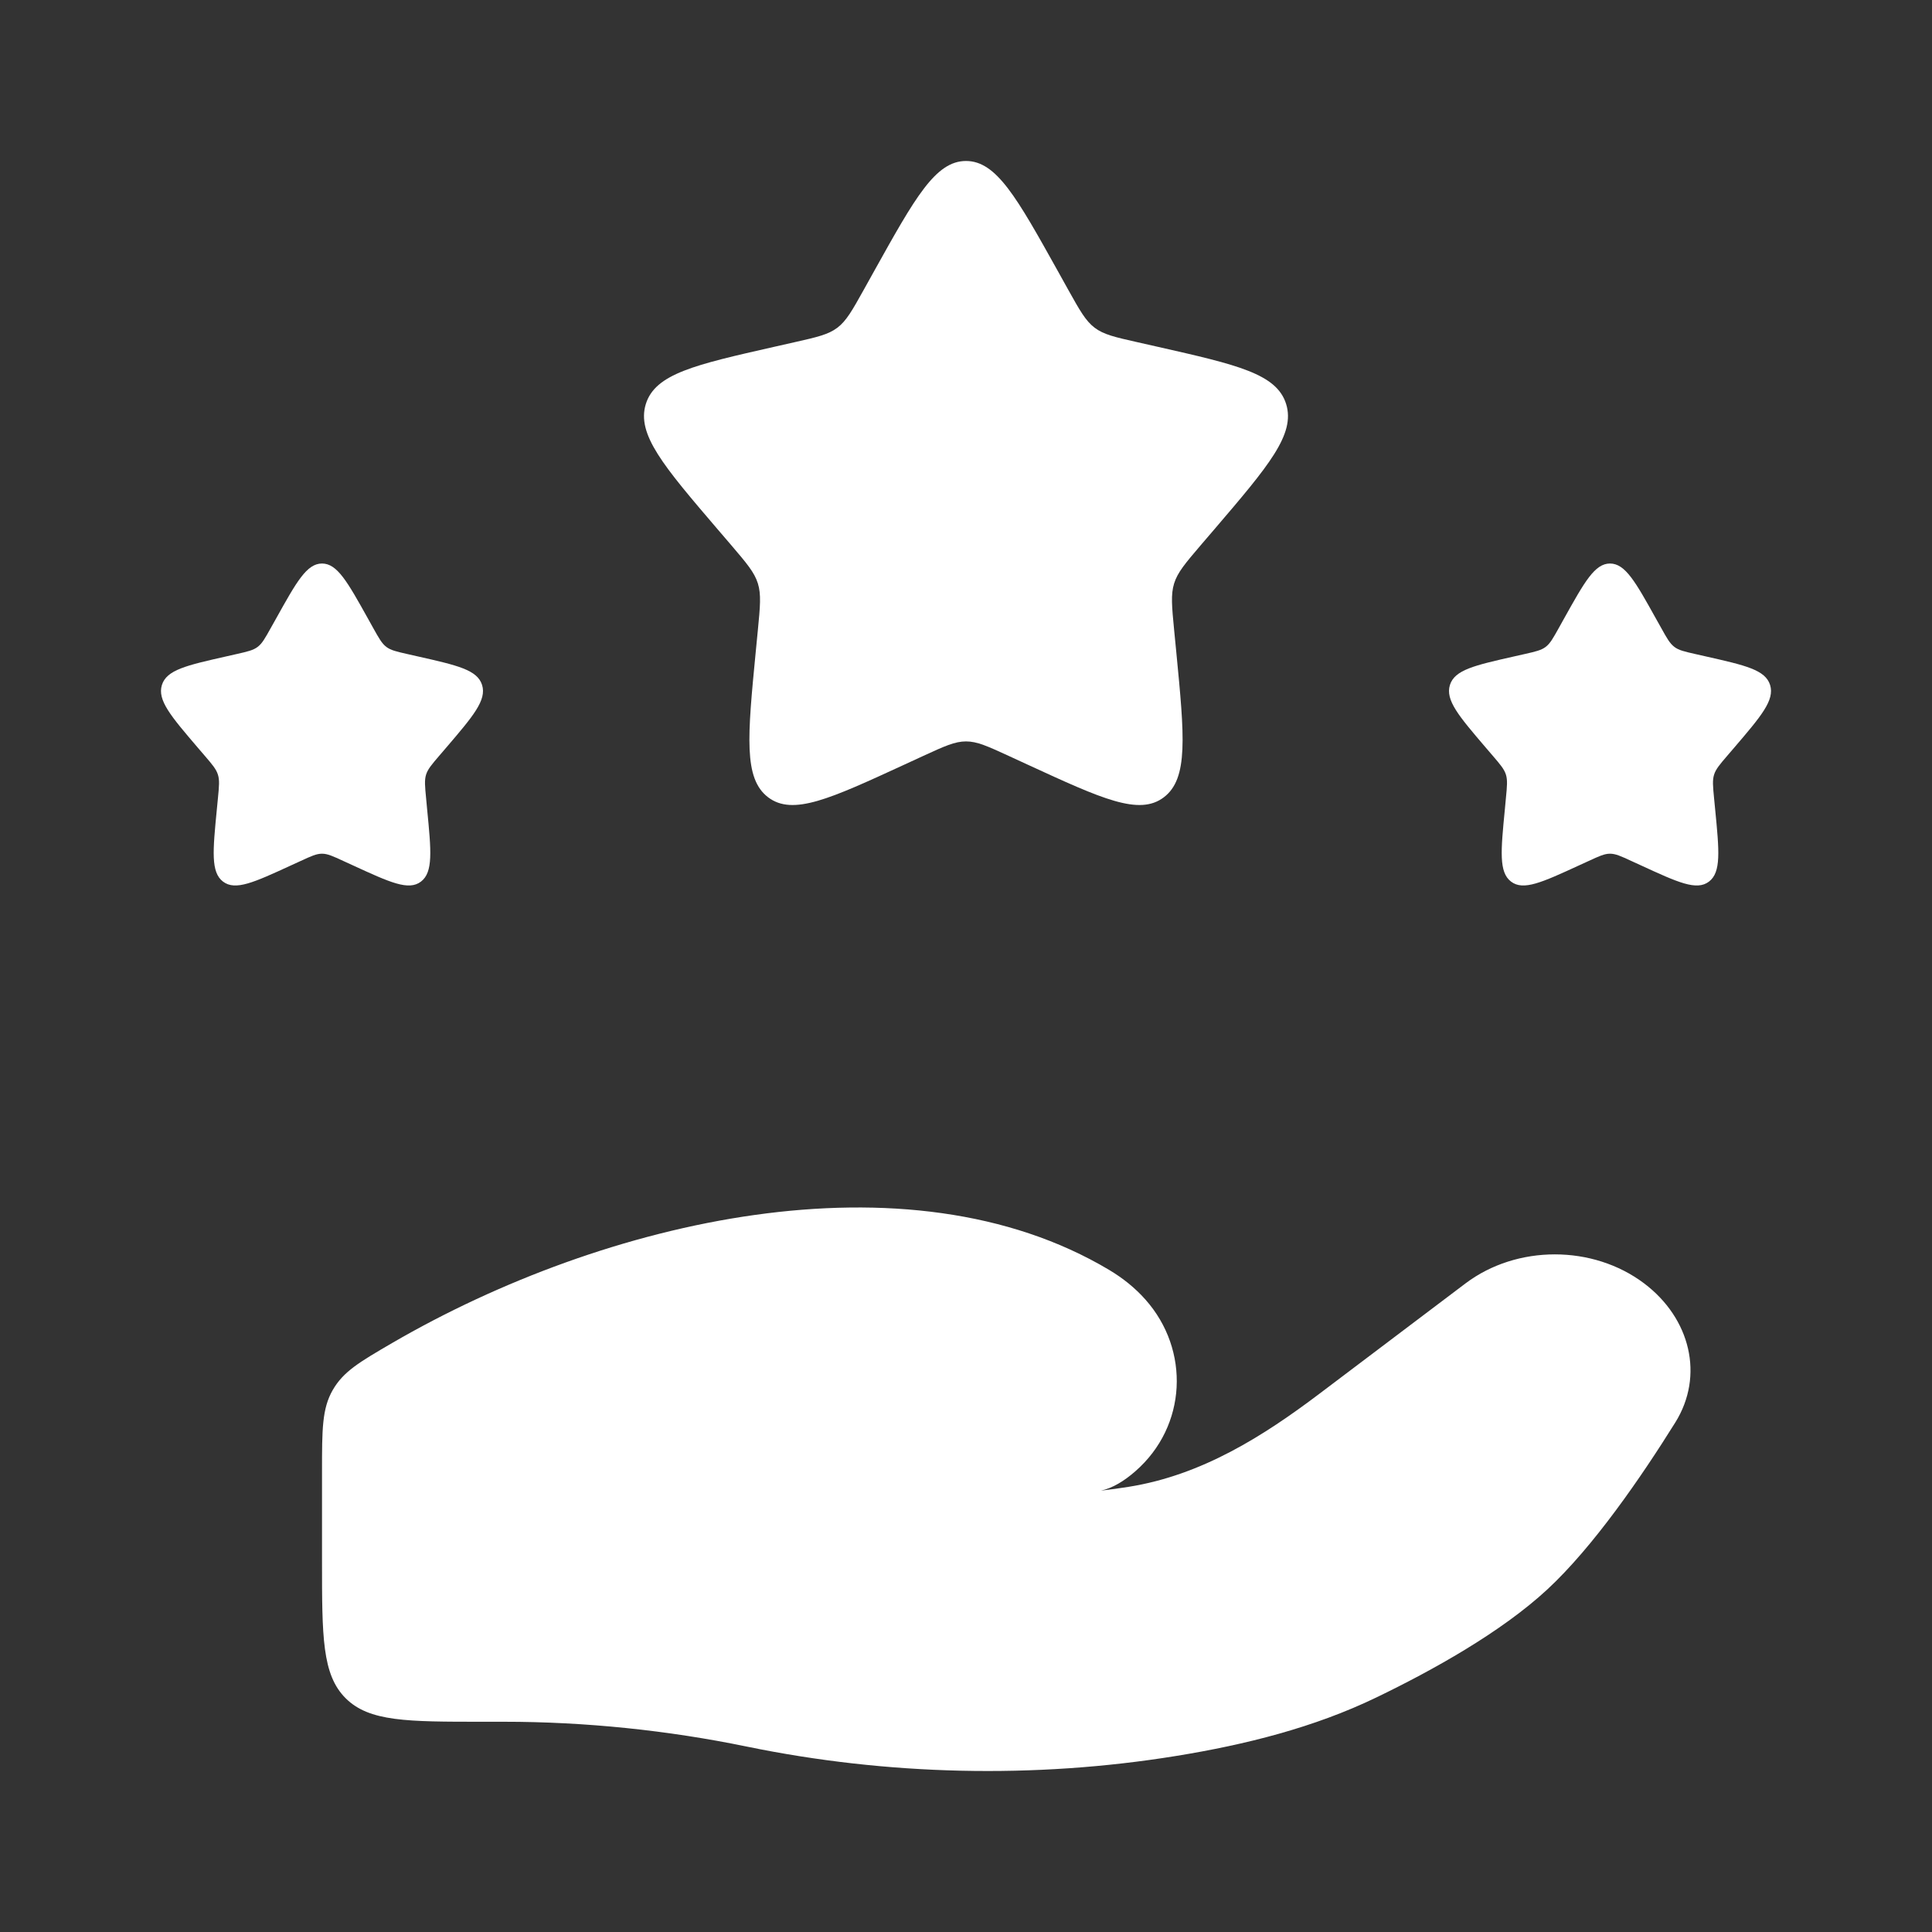 <?xml version="1.0" encoding="UTF-8"?> <svg xmlns="http://www.w3.org/2000/svg" width="40" height="40" viewBox="0 0 40 40" fill="none"><rect x="0" y="0" width="40" height="40" fill="#333333" stroke="none"/><path d="M10.433 35.647H10C8.429 35.647 7.643 35.647 7.155 35.159C6.667 34.671 6.667 33.885 6.667 32.314V30.461C6.667 29.596 6.667 29.165 6.889 28.779C7.111 28.393 7.446 28.198 8.115 27.808C12.524 25.244 18.786 23.8 22.965 26.293C23.246 26.461 23.499 26.663 23.714 26.905C24.644 27.95 24.577 29.527 23.505 30.462C23.278 30.66 23.037 30.81 22.794 30.862C22.994 30.839 23.185 30.812 23.368 30.783C24.887 30.541 26.162 29.729 27.329 28.847L30.341 26.572C31.403 25.77 32.979 25.77 34.041 26.572C34.997 27.294 35.289 28.482 34.685 29.451C33.98 30.581 32.987 32.027 32.033 32.91C31.078 33.794 29.657 34.584 28.496 35.144C27.21 35.765 25.79 36.122 24.345 36.356C21.415 36.831 18.361 36.758 15.461 36.161C13.821 35.823 12.118 35.647 10.433 35.647Z" fill="white"></path><path d="M18.102 5.606C18.946 4.091 19.369 3.333 20 3.333C20.631 3.333 21.053 4.091 21.898 5.606L22.116 5.998C22.356 6.428 22.476 6.643 22.663 6.785C22.85 6.927 23.083 6.98 23.549 7.085L23.974 7.181C25.613 7.552 26.433 7.738 26.628 8.365C26.823 8.992 26.264 9.646 25.147 10.953L24.857 11.291C24.54 11.663 24.381 11.849 24.309 12.079C24.238 12.308 24.262 12.556 24.31 13.052L24.354 13.503C24.523 15.247 24.607 16.119 24.096 16.507C23.586 16.895 22.818 16.541 21.283 15.834L20.886 15.651C20.449 15.45 20.231 15.35 20 15.35C19.769 15.35 19.551 15.45 19.114 15.651L18.717 15.834C17.182 16.541 16.414 16.895 15.903 16.507C15.393 16.119 15.477 15.247 15.646 13.503L15.69 13.052C15.738 12.556 15.762 12.308 15.691 12.079C15.619 11.849 15.46 11.663 15.143 11.291L14.853 10.953C13.735 9.646 13.177 8.992 13.371 8.365C13.567 7.738 14.386 7.552 16.026 7.181L16.451 7.085C16.916 6.98 17.149 6.927 17.337 6.785C17.524 6.643 17.644 6.428 17.884 5.998L18.102 5.606Z" fill="white"></path><path d="M32.384 12.803C32.807 12.045 33.018 11.667 33.333 11.667C33.649 11.667 33.86 12.045 34.282 12.803L34.392 12.999C34.511 13.214 34.572 13.322 34.665 13.393C34.758 13.464 34.875 13.49 35.108 13.543L35.32 13.591C36.14 13.776 36.55 13.869 36.648 14.182C36.745 14.496 36.466 14.823 35.907 15.477L35.762 15.646C35.603 15.831 35.524 15.924 35.488 16.039C35.452 16.154 35.464 16.278 35.488 16.526L35.51 16.752C35.595 17.623 35.637 18.059 35.382 18.253C35.126 18.447 34.742 18.27 33.975 17.917L33.776 17.826C33.558 17.725 33.449 17.675 33.333 17.675C33.218 17.675 33.109 17.725 32.891 17.826L32.692 17.917C31.924 18.27 31.54 18.447 31.285 18.253C31.03 18.059 31.072 17.623 31.157 16.752L31.178 16.526C31.202 16.278 31.214 16.154 31.179 16.039C31.143 15.924 31.064 15.831 30.905 15.646L30.76 15.477C30.201 14.823 29.922 14.496 30.019 14.182C30.117 13.869 30.527 13.776 31.346 13.591L31.559 13.543C31.792 13.49 31.908 13.464 32.002 13.393C32.095 13.322 32.155 13.214 32.275 12.999L32.384 12.803Z" fill="white"></path><path d="M5.718 12.803C6.14 12.045 6.351 11.667 6.667 11.667C6.982 11.667 7.193 12.045 7.616 12.803L7.725 12.999C7.845 13.214 7.905 13.322 7.998 13.393C8.092 13.464 8.208 13.49 8.441 13.543L8.653 13.591C9.473 13.776 9.883 13.869 9.981 14.182C10.078 14.496 9.799 14.823 9.24 15.477L9.095 15.646C8.936 15.831 8.857 15.924 8.821 16.039C8.786 16.154 8.798 16.278 8.822 16.526L8.843 16.752C8.928 17.623 8.97 18.059 8.715 18.253C8.46 18.447 8.076 18.27 7.308 17.917L7.109 17.826C6.891 17.725 6.782 17.675 6.667 17.675C6.551 17.675 6.442 17.725 6.224 17.826L6.025 17.917C5.257 18.27 4.874 18.447 4.618 18.253C4.363 18.059 4.405 17.623 4.49 16.752L4.512 16.526C4.536 16.278 4.548 16.154 4.512 16.039C4.476 15.924 4.397 15.831 4.238 15.646L4.093 15.477C3.534 14.823 3.255 14.496 3.352 14.182C3.45 13.869 3.86 13.776 4.68 13.591L4.892 13.543C5.125 13.49 5.241 13.464 5.335 13.393C5.428 13.322 5.488 13.214 5.608 12.999L5.718 12.803Z" fill="white"></path></svg> 